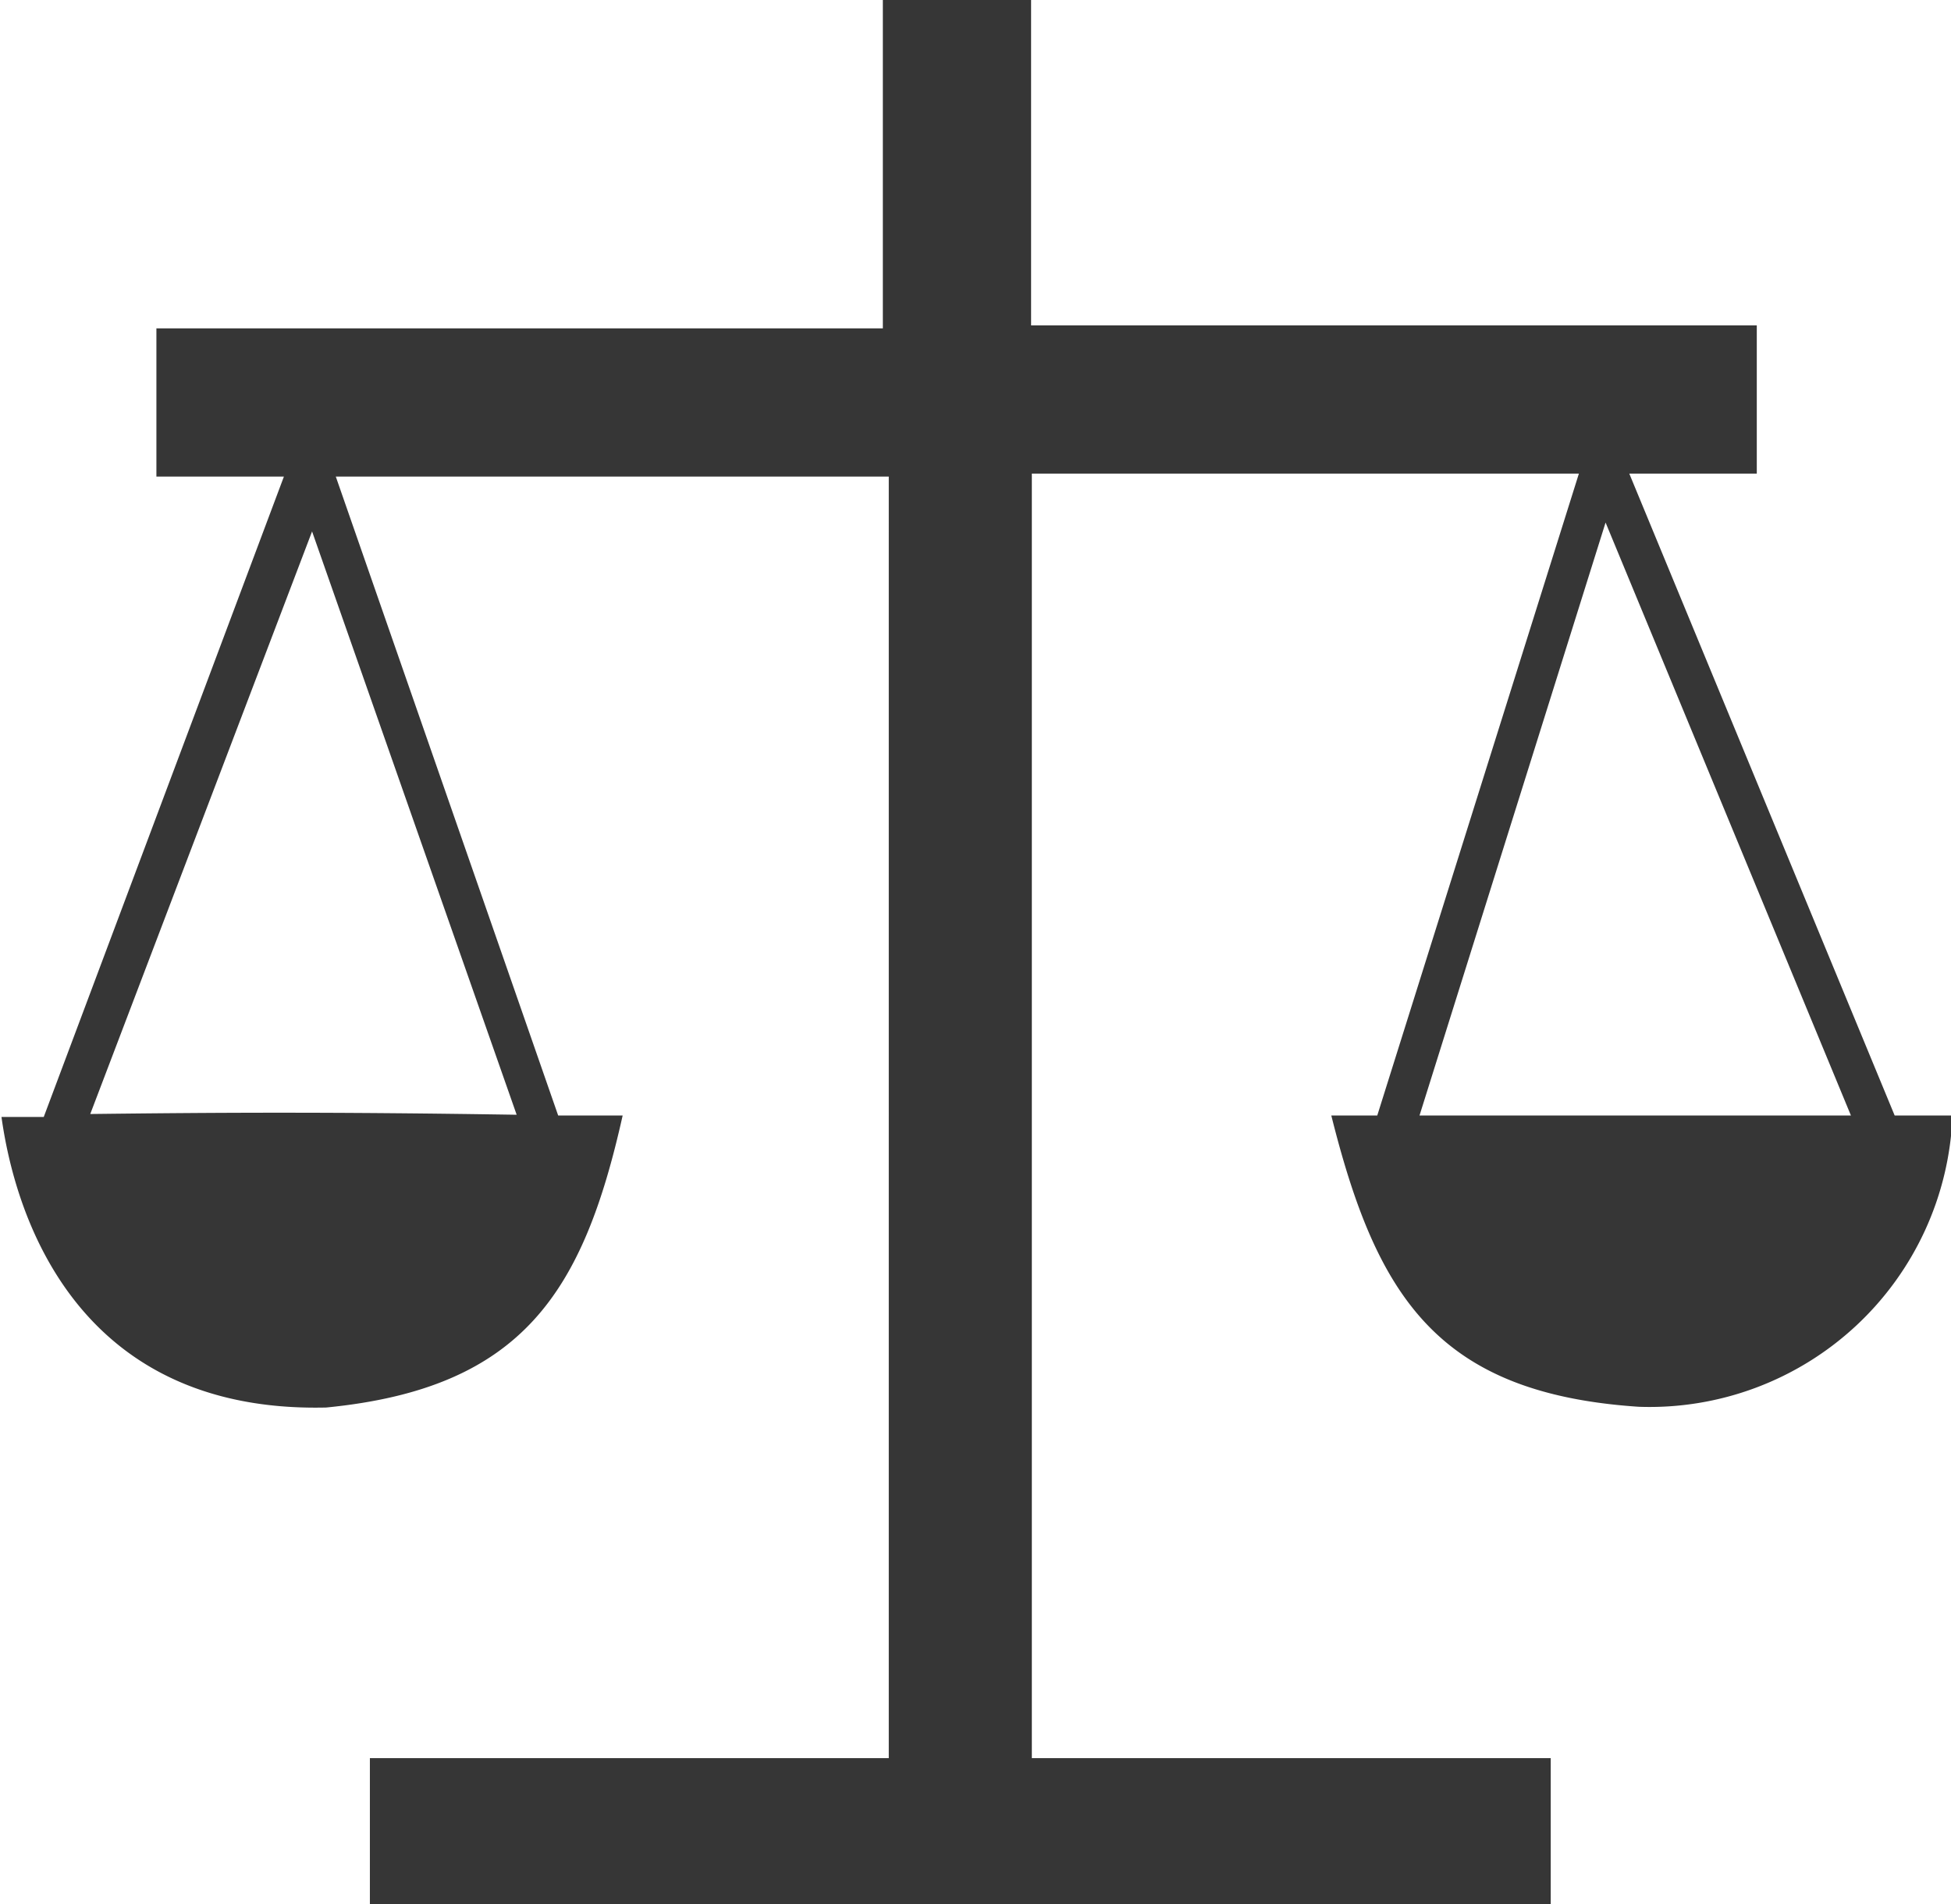 <svg id="Layer_1" data-name="Layer 1" xmlns="http://www.w3.org/2000/svg" viewBox="0 0 26.32 25.69"><defs><style>.cls-1{fill:#363636;}</style></defs><title>scale-icon</title><path class="cls-1" d="M674.45,69.72l-3.58-8.66h1.72v-2h-9.79V54.67h-2V59.1H651v2h1.72l-3.24,8.64h-0.57c0.17,1.23.95,4,4.38,3.92,2.66-.26,3.47-1.57,4-3.94h-0.87l-3-8.62h7.46V78.39h-7v2h15.93v-2h-7V61.06h7.38l-2.72,8.66h-0.62c0.61,2.44,1.43,3.75,4.15,3.93a4.09,4.09,0,0,0,4.23-3.93h-0.76Zm-24.35,0,3-7.88,2.76,7.87C653.31,69.67,651.82,69.68,650.1,69.7Zm17.94,0,2.51-8,3.31,8H668Z" transform="translate(-648.89 -54.67)"/></svg>